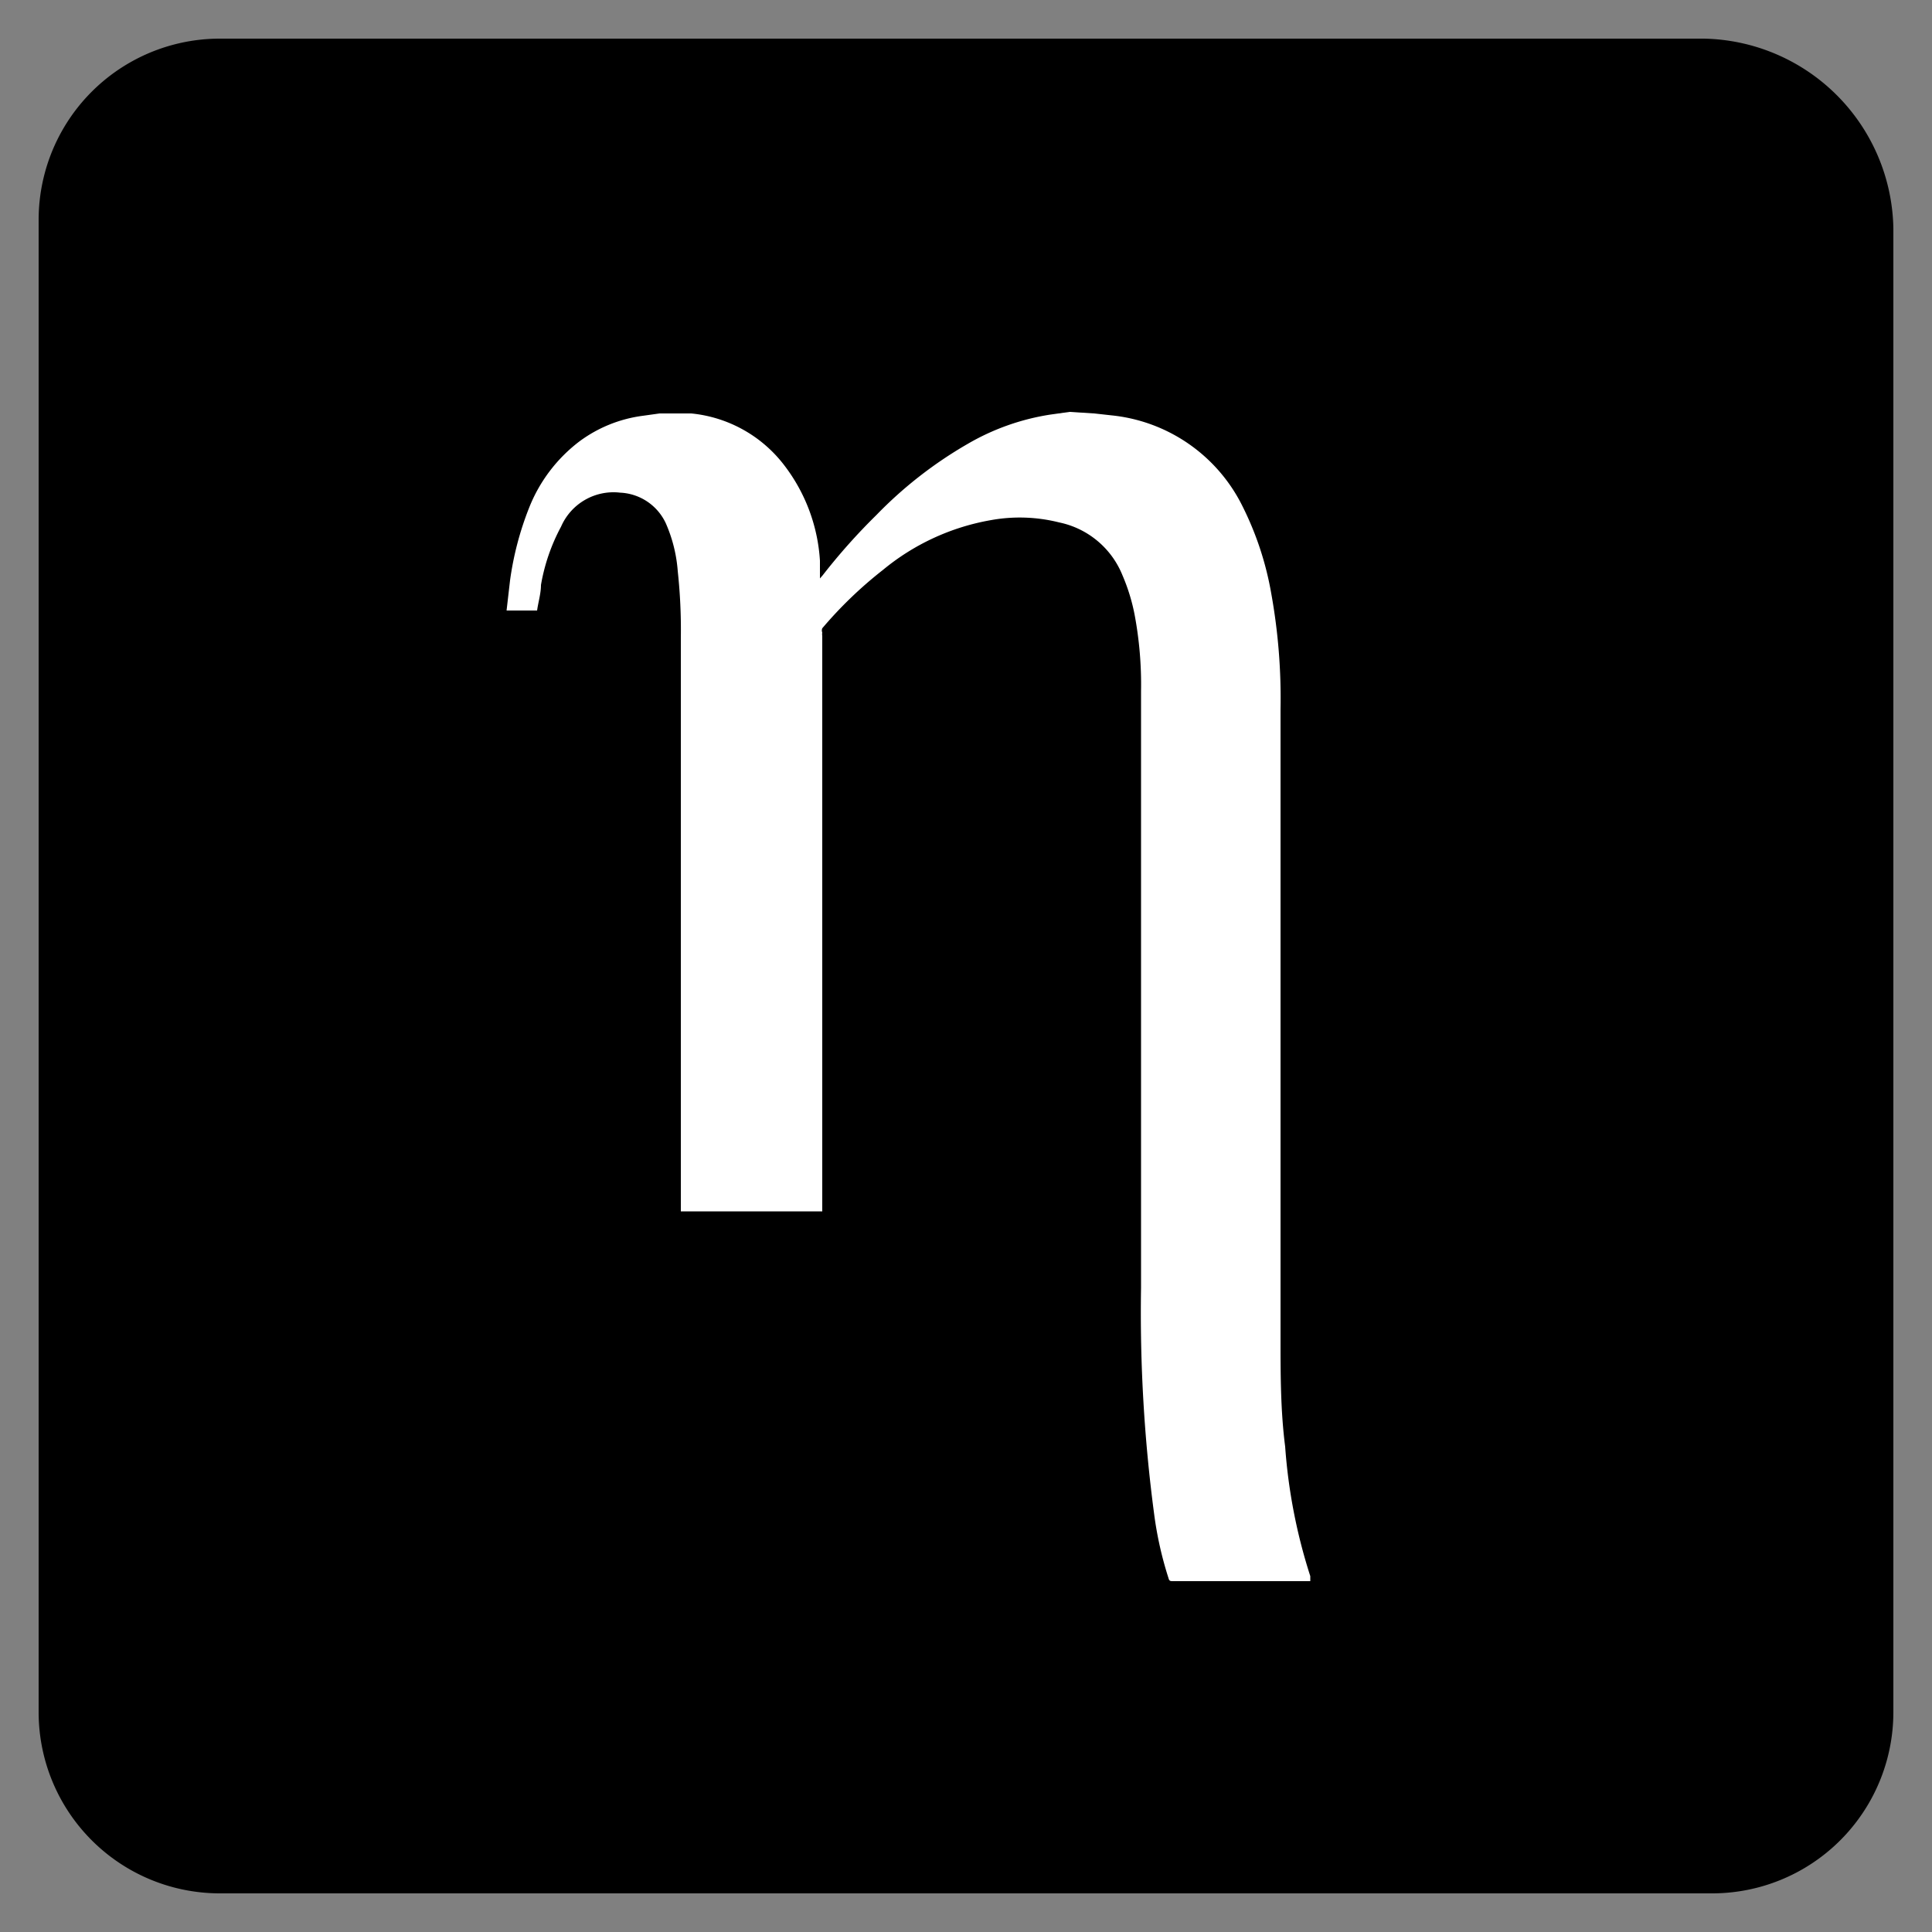 <svg id="Layer_2" data-name="Layer 2" xmlns="http://www.w3.org/2000/svg" viewBox="0 0 50 50"><rect x="0" y="0" width="50" height="50" fill="#808080" stroke="none"/><defs><style>.cls-1{fill:#fff;}</style></defs><title>hindlepower_icons</title><path d="M44.1,1H5.7A4.69,4.69,0,0,0,1,5.7V44.3A4.69,4.69,0,0,0,5.7,49H44.3A4.69,4.69,0,0,0,49,44.3V5.9A5,5,0,0,0,44.1,1Z"/><path class="cls-1" d="M28.32,10.7l.45.05a4.26,4.26,0,0,1,3.39,2.36,8.14,8.14,0,0,1,.74,2.25,15.22,15.22,0,0,1,.24,3q0,8.13,0,16.27c0,.94,0,1.88.12,2.81a14.19,14.19,0,0,0,.65,3.35s0,.08,0,.13H30.36c-.07,0-.1,0-.12-.08a9.37,9.37,0,0,1-.37-1.65,39.57,39.57,0,0,1-.34-5.86V17.89a9.75,9.75,0,0,0-.17-2,4.94,4.94,0,0,0-.31-1,2.26,2.26,0,0,0-1.64-1.37,4.18,4.18,0,0,0-1.76-.06,6,6,0,0,0-2.8,1.29,10.69,10.69,0,0,0-1.57,1.51.15.15,0,0,0,0,.11.28.28,0,0,0,0,.09V31.35H17.62V16.5a14.05,14.05,0,0,0-.08-1.72,3.77,3.77,0,0,0-.31-1.24,1.37,1.37,0,0,0-1.18-.79,1.48,1.48,0,0,0-1.53.88A4.94,4.94,0,0,0,14,15.14c0,.22-.07.44-.1.66h-.79l.09-.78a8.05,8.05,0,0,1,.49-1.87A4,4,0,0,1,15,11.42a3.52,3.52,0,0,1,1.64-.66l.43-.06h.57l.25,0a3.45,3.45,0,0,1,2.39,1.32,4.51,4.51,0,0,1,.94,2.49c0,.15,0,.29,0,.46l.07-.08a15.8,15.8,0,0,1,1.39-1.56,10.79,10.79,0,0,1,2.36-1.84,6.09,6.09,0,0,1,2.14-.76l.5-.07Z"/></svg>